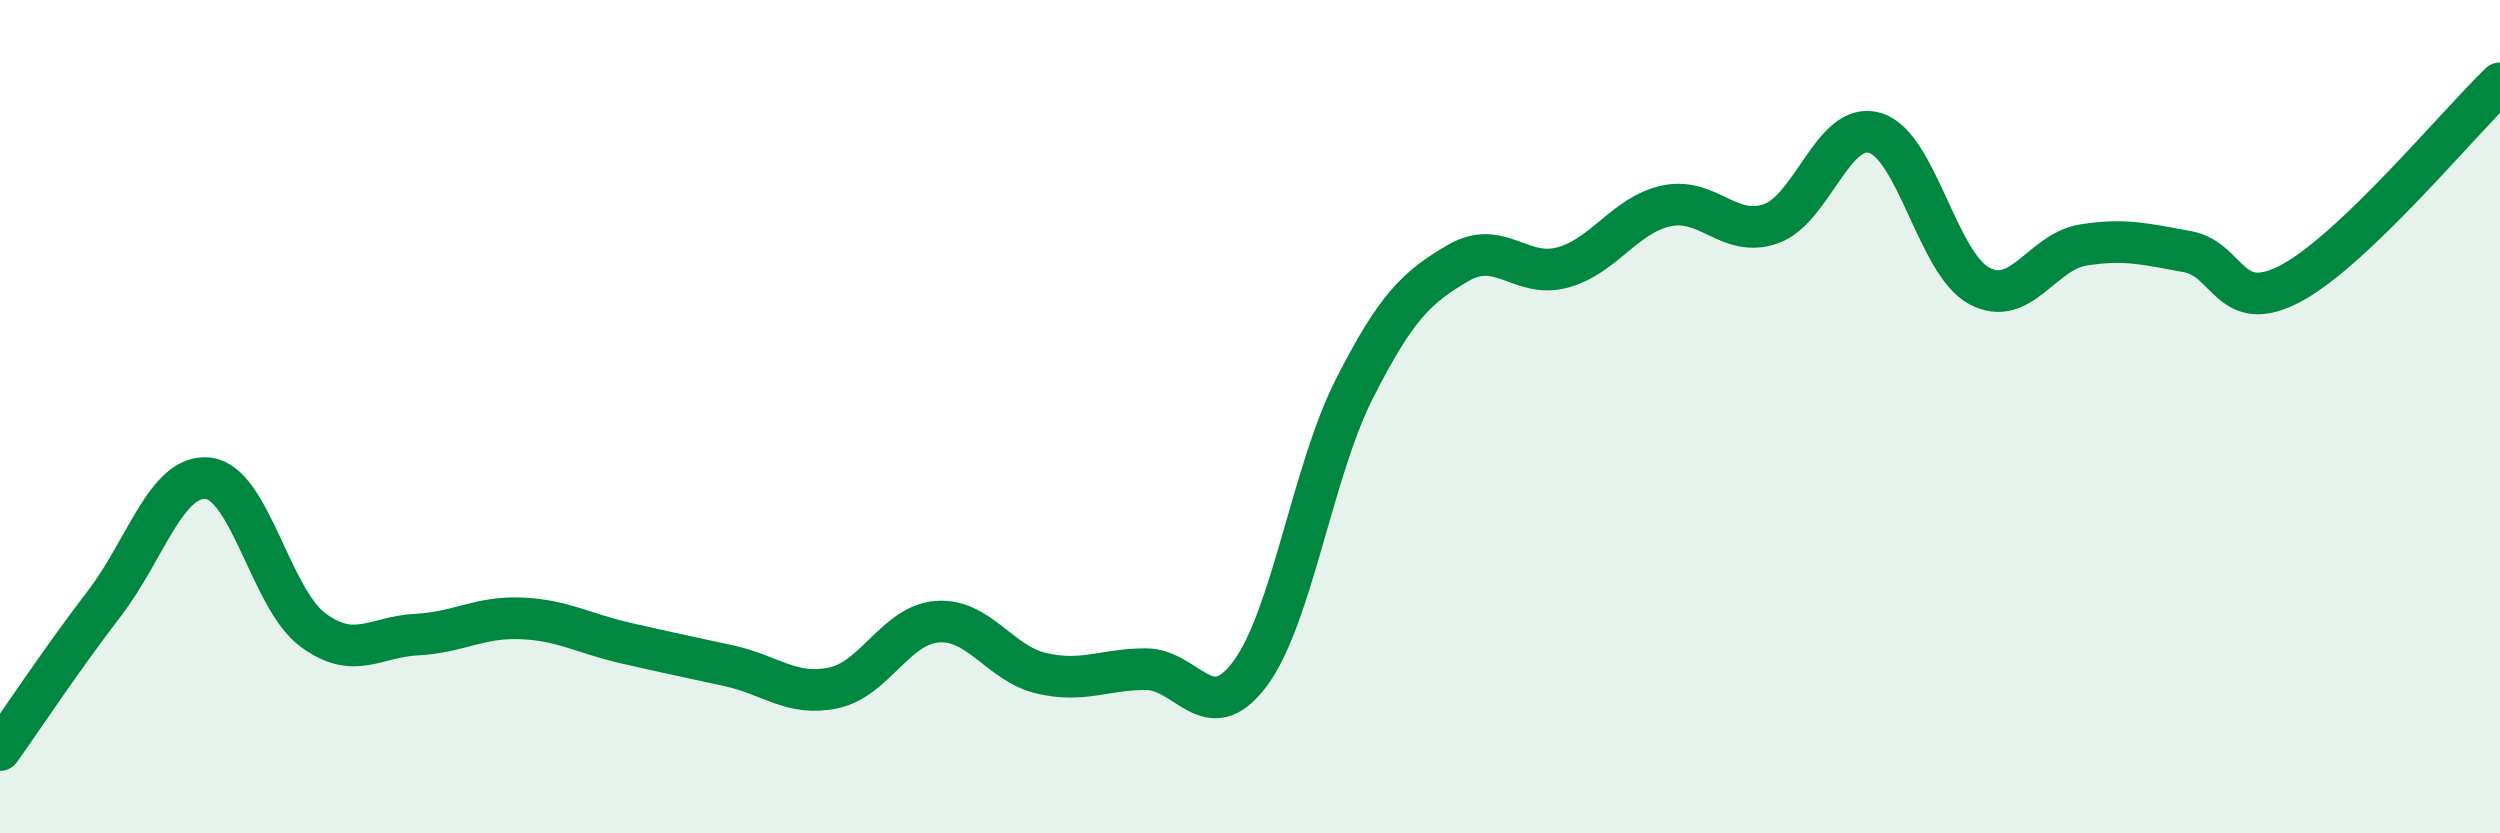 
    <svg width="60" height="20" viewBox="0 0 60 20" xmlns="http://www.w3.org/2000/svg">
      <path
        d="M 0,18 C 0.5,17.3 1.5,15.79 2.5,14.49 C 3.5,13.19 4,11.36 5,11.48 C 6,11.6 6.5,14.36 7.5,15.11 C 8.5,15.86 9,15.28 10,15.23 C 11,15.18 11.5,14.8 12.5,14.84 C 13.5,14.88 14,15.2 15,15.43 C 16,15.66 16.5,15.76 17.5,15.98 C 18.5,16.2 19,16.72 20,16.51 C 21,16.3 21.5,14.99 22.5,14.92 C 23.5,14.85 24,15.93 25,16.16 C 26,16.39 26.5,16.06 27.5,16.06 C 28.5,16.06 29,17.51 30,16.17 C 31,14.83 31.5,11.31 32.5,9.34 C 33.5,7.37 34,6.89 35,6.31 C 36,5.73 36.5,6.69 37.5,6.42 C 38.5,6.15 39,5.15 40,4.94 C 41,4.73 41.5,5.72 42.5,5.37 C 43.5,5.02 44,2.89 45,3.19 C 46,3.49 46.5,6.32 47.5,6.86 C 48.5,7.4 49,6.04 50,5.88 C 51,5.72 51.5,5.86 52.5,6.04 C 53.5,6.22 53.5,7.6 55,6.79 C 56.5,5.98 59,2.96 60,2L60 20L0 20Z"
        fill="#008740"
        opacity="0.1"
        stroke-linecap="round"
        stroke-linejoin="round"
      />
      <path
        d="M 0,18 C 0.5,17.3 1.5,15.79 2.5,14.49 C 3.5,13.19 4,11.36 5,11.48 C 6,11.6 6.5,14.36 7.5,15.11 C 8.5,15.86 9,15.28 10,15.23 C 11,15.18 11.5,14.8 12.5,14.84 C 13.5,14.88 14,15.2 15,15.43 C 16,15.66 16.5,15.76 17.5,15.98 C 18.5,16.2 19,16.72 20,16.51 C 21,16.3 21.5,14.99 22.5,14.92 C 23.5,14.85 24,15.93 25,16.16 C 26,16.39 26.5,16.06 27.5,16.06 C 28.5,16.06 29,17.51 30,16.17 C 31,14.83 31.5,11.31 32.5,9.34 C 33.5,7.37 34,6.89 35,6.31 C 36,5.73 36.5,6.69 37.5,6.42 C 38.5,6.15 39,5.15 40,4.94 C 41,4.73 41.5,5.72 42.5,5.37 C 43.5,5.02 44,2.89 45,3.19 C 46,3.49 46.5,6.32 47.5,6.86 C 48.5,7.4 49,6.04 50,5.88 C 51,5.72 51.5,5.86 52.5,6.04 C 53.5,6.22 53.5,7.6 55,6.79 C 56.5,5.98 59,2.96 60,2"
        stroke="#008740"
        stroke-width="1"
        fill="none"
        stroke-linecap="round"
        stroke-linejoin="round"
      />
    </svg>
  